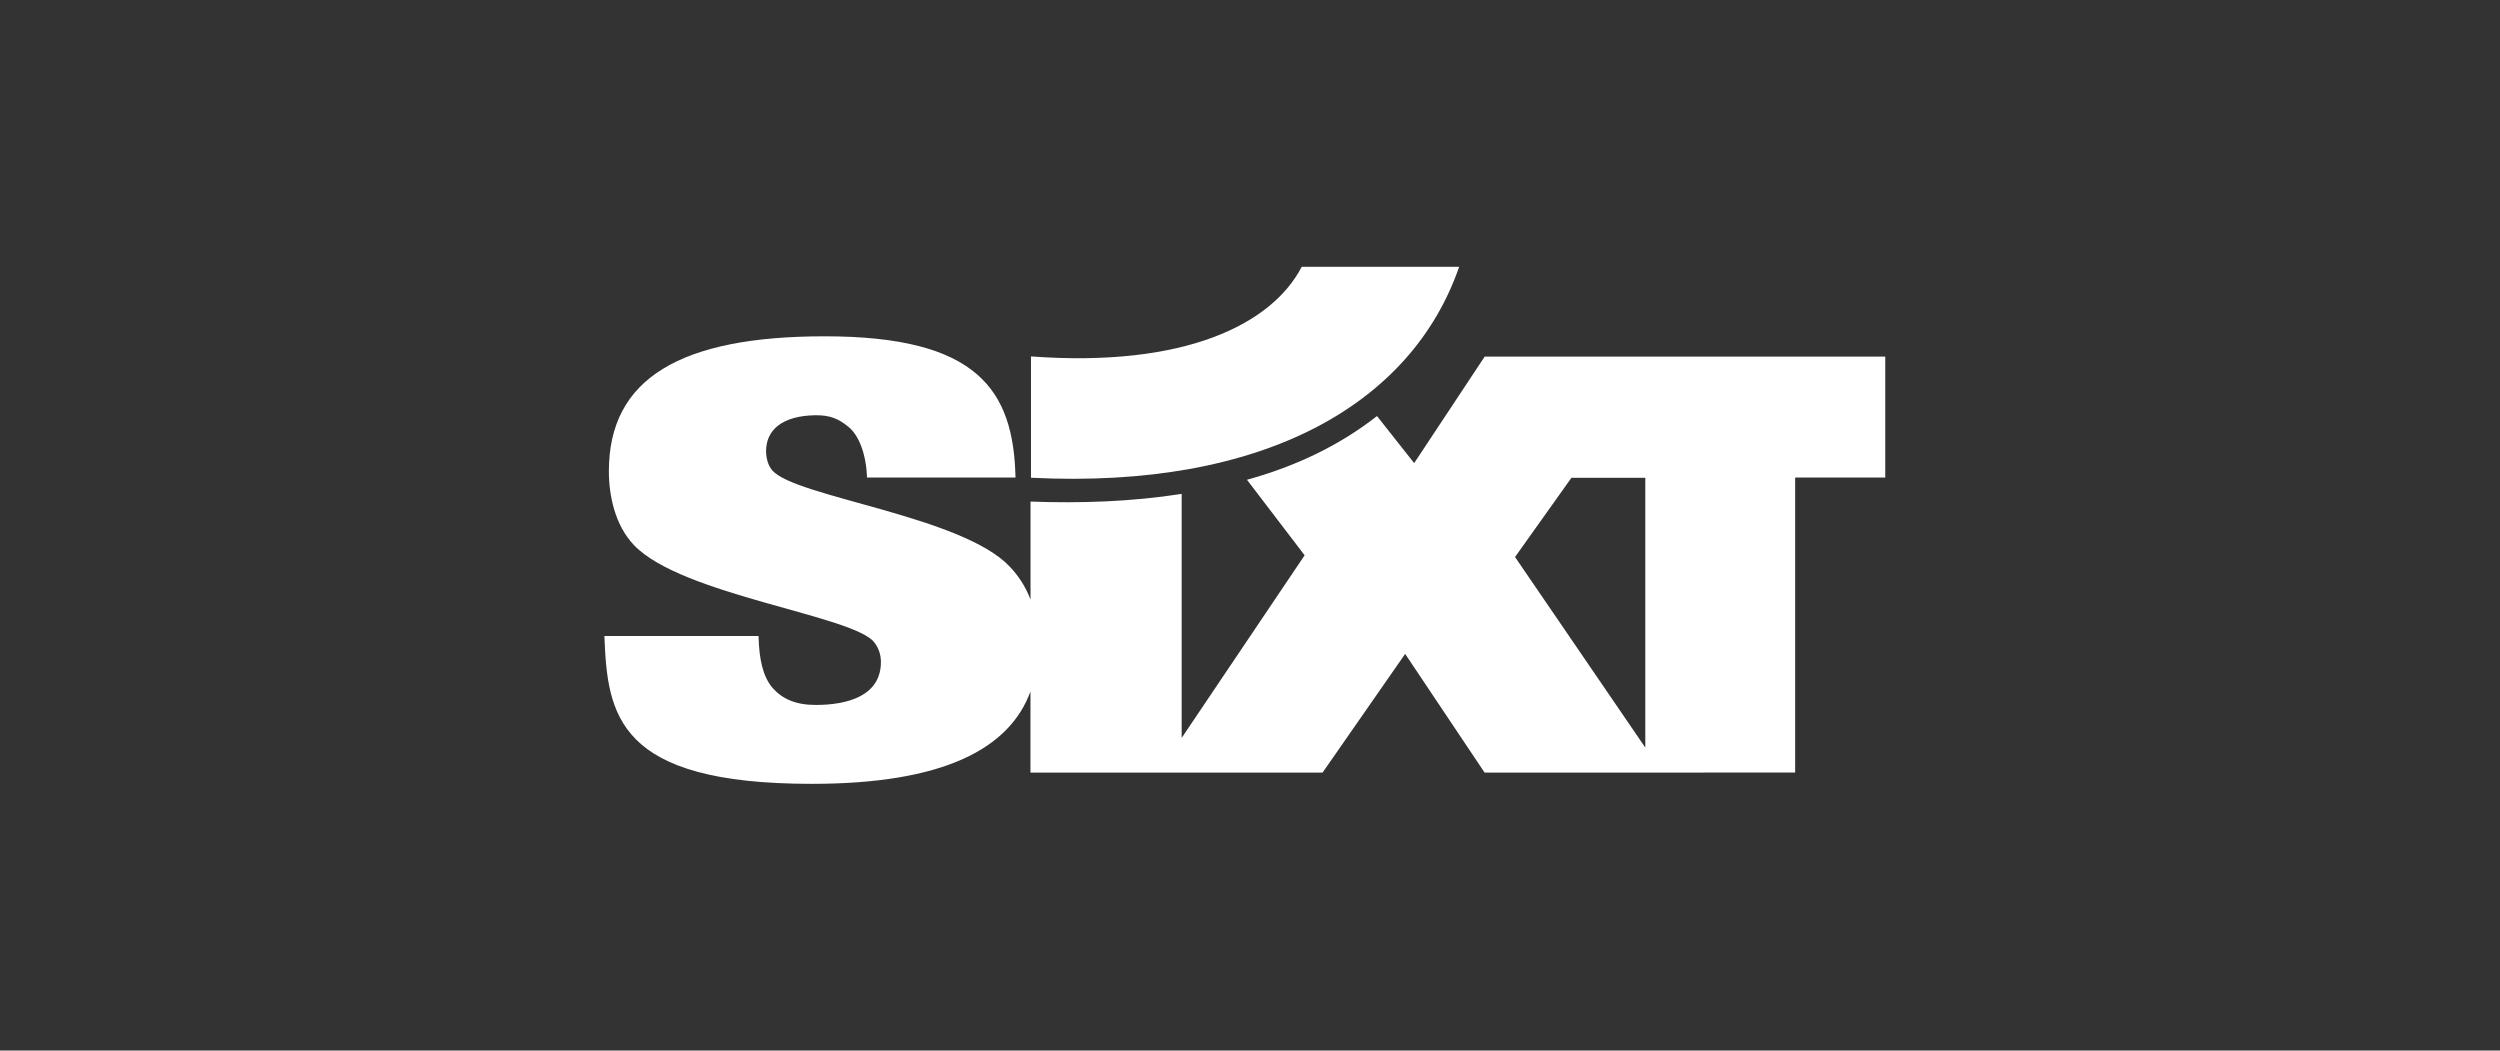 <?xml version="1.0" encoding="UTF-8"?> <svg xmlns="http://www.w3.org/2000/svg" width="188" height="79" viewBox="0 0 188 79" fill="none"><rect x="0" y="0" width="188" height="79" fill="#333333" stroke="none"/><path d="M118.17 35.933L113.93 41.888L123.727 56.218V35.933H118.17ZM88.861 37.14V55.492L98.108 41.758L93.772 36.078C97.395 35.08 100.683 33.531 103.551 31.287L106.345 34.826L111.647 26.818H141.771V35.909H134.995V58.095L111.644 58.102L105.668 49.173L99.455 58.102H77.491V51.999C75.911 56.317 70.93 58.945 61.045 58.945C46.386 58.945 45.674 53.763 45.452 47.829H57.044C57.083 49.6 57.379 50.884 58.092 51.727C58.84 52.571 59.849 53.012 61.344 53.012C63.701 53.012 66.245 52.348 66.245 49.78C66.245 49.205 66.058 48.718 65.758 48.32C64.223 46.281 51.322 44.778 47.695 41.014C46.238 39.507 45.787 37.249 45.787 35.432C45.787 28.437 51.209 25.29 62.018 25.29C73.498 25.29 76.218 29.308 76.366 35.909H65.204C65.13 34.138 64.597 32.755 63.821 32.113C63.069 31.492 62.417 31.206 61.274 31.227C58.882 31.273 57.608 32.289 57.608 33.93C57.608 34.416 57.757 35.037 58.095 35.39C59.852 37.383 72.344 38.802 75.932 42.608C76.503 43.211 77.082 43.998 77.495 45.088V37.718C81.199 37.856 85.058 37.736 88.861 37.14Z" fill="white"></path><path d="M77.526 26.803C89.119 27.657 95.649 24.376 97.889 20.065H109.728C106.169 30.36 95.067 36.808 77.53 35.926V26.803H77.526Z" fill="white"></path></svg> 